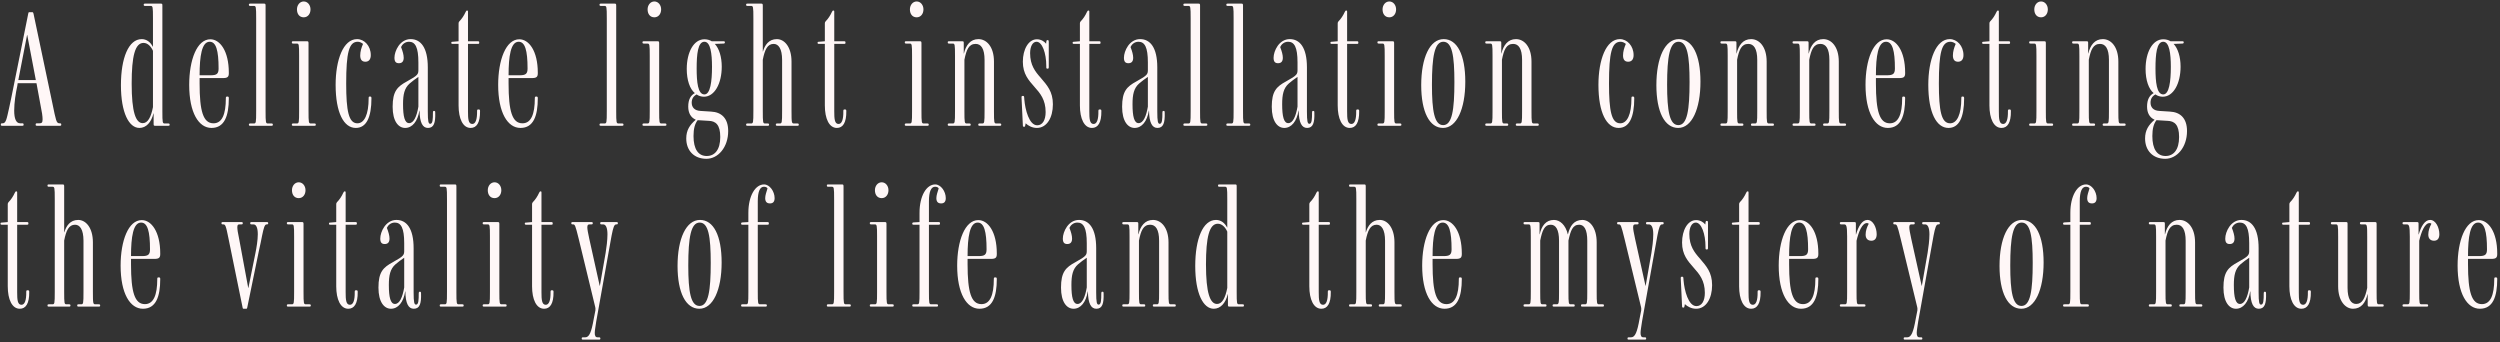 <svg width="636" height="87" viewBox="0 0 636 87" fill="none" xmlns="http://www.w3.org/2000/svg">
<rect x="0" y="0" width="636" height="87" fill="#333333" stroke="none"/>
<path d="M15.204 32H9.45C9.198 32 9.072 31.958 9.072 31.748V31.664C9.072 31.412 9.198 31.37 9.45 31.37H10.038C10.584 31.37 10.836 31.202 10.836 30.362C10.836 29.606 10.668 28.43 10.248 26.414L9.282 21.164H4.494L4.41 21.794C3.99 23.684 3.612 26.12 3.612 28.136C3.612 30.236 4.116 31.37 5.124 31.37H5.628C5.88 31.37 6.006 31.412 6.006 31.664V31.748C6.006 31.958 5.88 32 5.628 32H0.588C0.336 32 0.21 31.958 0.21 31.748V31.664C0.21 31.412 0.336 31.37 0.588 31.37H0.672C1.512 31.37 1.68 30.32 2.31 27.506C2.604 26.162 3.066 24.02 3.444 22.046L7.182 3.482C7.224 3.23 7.266 3.104 7.434 3.104H8.19C8.4 3.104 8.442 3.146 8.526 3.482L13.356 26.414C14.238 30.656 14.322 31.37 15.12 31.37H15.204C15.456 31.37 15.582 31.412 15.582 31.664V31.748C15.582 31.958 15.456 32 15.204 32ZM9.114 20.366L6.93 8.9H6.888L4.662 20.366H9.114ZM42.778 32H39.46C39.082 32 39.082 31.874 39.082 31.454V28.85H39.04C38.494 31.118 37.192 32.546 35.47 32.546C32.824 32.546 30.766 28.724 30.766 21.668C30.766 14.78 32.698 9.95 36.058 9.95C37.276 9.95 38.284 10.706 38.872 11.882H38.914V4.658C38.914 1.634 38.872 1.508 38.284 1.508H36.94C36.688 1.508 36.562 1.466 36.562 1.214V1.172C36.562 0.962 36.688 0.92 36.94 0.92H40.93C41.308 0.92 41.308 1.046 41.308 1.508V28.262C41.308 31.286 41.35 31.412 41.938 31.412H42.778C43.03 31.412 43.156 31.454 43.156 31.706V31.748C43.156 31.958 43.03 32 42.778 32ZM38.914 27.254V12.932C38.452 11.882 37.612 10.916 36.52 10.916C34.336 10.916 33.496 14.318 33.496 21.29C33.496 28.556 34.546 31.328 36.31 31.328C37.612 31.328 38.41 29.816 38.914 27.254ZM58.212 24.986C58.212 29.48 57.12 32.546 53.802 32.546C50.568 32.546 48.132 28.724 48.132 21.584C48.132 15.242 50.106 9.992 53.508 9.992C55.944 9.992 58.212 12.932 58.212 18.476V18.644C58.212 19.568 57.876 19.862 56.7 19.862H50.778V21.248C50.778 28.304 51.702 31.37 54.306 31.37C56.49 31.37 57.456 29.102 57.456 24.986C57.456 24.734 57.498 24.566 57.75 24.566H57.876C58.17 24.566 58.212 24.734 58.212 24.986ZM55.608 17.426C55.608 12.848 54.978 10.622 53.34 10.622C51.324 10.622 50.778 14.276 50.778 19.148H53.592C55.104 19.148 55.608 18.812 55.608 17.426ZM69.032 32H63.698C63.446 32 63.32 31.958 63.32 31.748V31.706C63.32 31.454 63.446 31.412 63.698 31.412H64.538C65.126 31.412 65.168 31.286 65.168 28.22V4.7C65.168 1.634 65.126 1.508 64.538 1.508H63.698C63.446 1.508 63.32 1.466 63.32 1.214V1.172C63.32 0.962 63.446 0.92 63.698 0.92H67.184C67.52 0.92 67.562 1.046 67.562 1.466V28.22C67.562 31.286 67.604 31.412 68.192 31.412H69.032C69.284 31.412 69.41 31.454 69.41 31.706V31.748C69.41 31.958 69.284 32 69.032 32ZM79.958 32H74.624C74.372 32 74.246 31.958 74.246 31.748V31.706C74.246 31.454 74.372 31.412 74.624 31.412H75.464C76.052 31.412 76.094 31.286 76.094 28.22V14.276C76.094 11.21 76.052 11.084 75.464 11.084H74.624C74.372 11.084 74.246 11.042 74.246 10.79V10.748C74.246 10.538 74.372 10.496 74.624 10.496H78.11C78.446 10.496 78.488 10.622 78.488 11.042V28.22C78.488 31.286 78.53 31.412 79.118 31.412H79.958C80.21 31.412 80.336 31.454 80.336 31.706V31.748C80.336 31.958 80.21 32 79.958 32ZM78.992 2.39C78.992 3.566 78.278 4.406 77.27 4.406C76.178 4.406 75.548 3.566 75.548 2.39C75.548 1.298 76.262 0.374 77.27 0.374C78.278 0.374 78.992 1.298 78.992 2.39ZM94.497 24.986C94.497 29.9 93.195 32.546 90.507 32.546C87.483 32.546 85.383 28.724 85.383 21.584C85.383 15.242 87.315 9.95 90.843 9.95C92.691 9.95 94.329 11.672 94.329 14.024C94.329 15.158 93.783 15.704 92.943 15.704C91.977 15.704 91.641 15.032 91.641 14.108C91.641 13.142 91.935 12.134 92.355 11.168C91.977 10.874 91.557 10.622 91.011 10.622C88.785 10.622 88.071 13.352 88.071 21.248C88.071 28.22 88.701 31.37 90.927 31.37C92.691 31.37 93.783 29.144 93.783 24.986C93.783 24.692 93.825 24.566 94.035 24.566H94.203C94.413 24.566 94.497 24.692 94.497 24.986ZM108.833 28.346C108.833 30.992 109.001 31.496 109.463 31.496C110.093 31.496 110.135 30.278 110.135 28.64C110.135 28.43 110.177 28.22 110.345 28.22H110.471C110.723 28.22 110.723 28.43 110.723 28.64C110.807 31.244 110.387 32.546 108.875 32.546C107.531 32.546 106.775 31.244 106.733 28.136H106.691C106.271 30.866 104.885 32.546 103.079 32.546C101.357 32.546 99.888 30.866 99.888 27.17C99.888 23.222 101.063 22.046 103.541 20.702C106.439 19.106 106.439 18.854 106.439 17.636V15.872C106.439 12.008 105.641 10.622 104.045 10.622C103.037 10.622 102.323 11.294 102.029 11.966C102.449 13.058 102.701 13.94 102.701 14.696C102.701 15.578 102.323 16.082 101.483 16.082C100.769 16.082 100.349 15.746 100.349 14.696C100.349 12.974 101.735 9.95 104.465 9.95C107.027 9.95 108.833 12.092 108.833 17.132V28.346ZM106.439 27.128V19.568C105.683 20.072 104.885 20.66 104.213 21.248C102.869 22.424 102.533 24.062 102.533 26.498C102.533 29.648 102.953 31.328 104.087 31.328C105.263 31.328 106.019 29.606 106.439 27.128ZM122.122 28.262C122.164 31.244 121.24 32.546 119.728 32.546C117.754 32.546 116.662 30.194 116.662 26.834V11.168H115.192C114.94 11.168 114.814 11.126 114.814 10.916V10.874C114.814 10.664 114.898 10.622 115.192 10.622L116.662 10.496V5.96C116.662 5.708 116.704 5.624 116.872 5.414C117.502 4.784 118.048 3.944 118.468 3.02C118.594 2.768 118.678 2.684 118.804 2.684H118.846C118.972 2.684 119.056 2.726 119.056 2.978V10.496H121.534C121.786 10.496 121.912 10.538 121.912 10.79V10.916C121.912 11.126 121.786 11.168 121.534 11.168H119.056V28.346C119.056 30.236 119.14 31.538 120.148 31.538C120.946 31.538 121.408 30.488 121.366 28.262C121.366 28.01 121.408 27.842 121.66 27.842H121.786C122.08 27.842 122.122 28.01 122.122 28.262ZM136.815 24.986C136.815 29.48 135.723 32.546 132.405 32.546C129.171 32.546 126.735 28.724 126.735 21.584C126.735 15.242 128.709 9.992 132.111 9.992C134.547 9.992 136.815 12.932 136.815 18.476V18.644C136.815 19.568 136.479 19.862 135.303 19.862H129.381V21.248C129.381 28.304 130.305 31.37 132.909 31.37C135.093 31.37 136.059 29.102 136.059 24.986C136.059 24.734 136.101 24.566 136.353 24.566H136.479C136.773 24.566 136.815 24.734 136.815 24.986ZM134.211 17.426C134.211 12.848 133.581 10.622 131.943 10.622C129.927 10.622 129.381 14.276 129.381 19.148H132.195C133.707 19.148 134.211 18.812 134.211 17.426ZM158.232 32H152.898C152.646 32 152.52 31.958 152.52 31.748V31.706C152.52 31.454 152.646 31.412 152.898 31.412H153.738C154.326 31.412 154.368 31.286 154.368 28.22V4.7C154.368 1.634 154.326 1.508 153.738 1.508H152.898C152.646 1.508 152.52 1.466 152.52 1.214V1.172C152.52 0.962 152.646 0.92 152.898 0.92H156.384C156.72 0.92 156.762 1.046 156.762 1.466V28.22C156.762 31.286 156.804 31.412 157.392 31.412H158.232C158.484 31.412 158.61 31.454 158.61 31.706V31.748C158.61 31.958 158.484 32 158.232 32ZM169.159 32H163.825C163.573 32 163.447 31.958 163.447 31.748V31.706C163.447 31.454 163.573 31.412 163.825 31.412H164.665C165.253 31.412 165.295 31.286 165.295 28.22V14.276C165.295 11.21 165.253 11.084 164.665 11.084H163.825C163.573 11.084 163.447 11.042 163.447 10.79V10.748C163.447 10.538 163.573 10.496 163.825 10.496H167.311C167.647 10.496 167.689 10.622 167.689 11.042V28.22C167.689 31.286 167.731 31.412 168.319 31.412H169.159C169.411 31.412 169.537 31.454 169.537 31.706V31.748C169.537 31.958 169.411 32 169.159 32ZM168.193 2.39C168.193 3.566 167.479 4.406 166.471 4.406C165.379 4.406 164.749 3.566 164.749 2.39C164.749 1.298 165.463 0.374 166.471 0.374C167.479 0.374 168.193 1.298 168.193 2.39ZM185.251 33.344C185.251 37.46 182.689 40.4 179.707 40.4C176.557 40.4 174.583 38.3 174.583 35.234C174.583 33.134 175.465 31.79 176.977 30.488V30.446C175.759 29.9 175.087 28.766 175.087 27.128C175.087 25.28 175.717 24.272 176.767 23.684C175.507 22.676 174.709 20.408 174.709 17.552C174.709 13.226 176.515 9.992 179.203 9.992C179.875 9.992 180.547 10.16 181.051 10.496H184.033C184.285 10.496 184.411 10.538 184.411 10.748V10.79C184.411 11 184.285 11.084 184.033 11.084L181.849 11.168C182.941 12.344 183.613 14.444 183.613 16.964C183.613 21.29 181.765 24.608 179.077 24.608C178.447 24.608 177.691 24.398 177.229 24.02C176.431 24.44 175.969 25.112 175.969 26.12C175.969 27.254 176.641 28.136 178.195 28.22L180.883 28.388C183.571 28.514 185.251 30.11 185.251 33.344ZM183.235 34.856C183.235 31.706 182.059 30.782 180.253 30.74L177.481 30.572C176.767 31.496 176.431 32.756 176.431 34.604C176.431 37.964 177.649 39.686 179.791 39.686C181.849 39.686 183.235 38.09 183.235 34.856ZM181.135 17.006C181.135 13.646 180.757 10.622 179.203 10.622C177.523 10.622 177.229 13.814 177.229 17.426C177.229 20.828 177.523 24.02 179.203 24.02C180.715 24.02 181.135 20.702 181.135 17.006ZM202.832 32H197.75C197.498 32 197.372 31.958 197.372 31.748V31.706C197.372 31.454 197.498 31.412 197.75 31.412H198.338C198.926 31.412 198.968 31.286 198.968 28.22V15.242C198.968 12.386 198.044 11.168 196.826 11.168C195.23 11.168 194.558 12.638 194.054 15.2V28.22C194.054 31.286 194.096 31.412 194.684 31.412H195.272C195.524 31.412 195.65 31.454 195.65 31.706V31.748C195.65 31.958 195.524 32 195.272 32H190.19C189.938 32 189.812 31.958 189.812 31.748V31.706C189.812 31.454 189.938 31.412 190.19 31.412H191.03C191.618 31.412 191.66 31.286 191.66 28.22V4.7C191.66 1.634 191.618 1.508 191.03 1.508H190.19C189.938 1.508 189.812 1.466 189.812 1.214V1.172C189.812 0.962 189.938 0.92 190.19 0.92H193.676C194.012 0.92 194.054 1.046 194.054 1.466V13.1H194.096C194.558 11.504 195.566 9.95 197.624 9.95C199.556 9.95 201.362 11.924 201.362 15.662V28.22C201.362 31.286 201.404 31.412 202.034 31.412H202.832C203.084 31.412 203.21 31.454 203.21 31.706V31.748C203.21 31.958 203.084 32 202.832 32ZM215.301 28.262C215.343 31.244 214.419 32.546 212.907 32.546C210.933 32.546 209.841 30.194 209.841 26.834V11.168H208.371C208.119 11.168 207.993 11.126 207.993 10.916V10.874C207.993 10.664 208.077 10.622 208.371 10.622L209.841 10.496V5.96C209.841 5.708 209.883 5.624 210.051 5.414C210.681 4.784 211.227 3.944 211.647 3.02C211.773 2.768 211.857 2.684 211.983 2.684H212.025C212.151 2.684 212.235 2.726 212.235 2.978V10.496H214.713C214.965 10.496 215.091 10.538 215.091 10.79V10.916C215.091 11.126 214.965 11.168 214.713 11.168H212.235V28.346C212.235 30.236 212.319 31.538 213.327 31.538C214.125 31.538 214.587 30.488 214.545 28.262C214.545 28.01 214.587 27.842 214.839 27.842H214.965C215.259 27.842 215.301 28.01 215.301 28.262ZM235.891 32H230.557C230.305 32 230.179 31.958 230.179 31.748V31.706C230.179 31.454 230.305 31.412 230.557 31.412H231.397C231.985 31.412 232.027 31.286 232.027 28.22V14.276C232.027 11.21 231.985 11.084 231.397 11.084H230.557C230.305 11.084 230.179 11.042 230.179 10.79V10.748C230.179 10.538 230.305 10.496 230.557 10.496H234.043C234.379 10.496 234.421 10.622 234.421 11.042V28.22C234.421 31.286 234.463 31.412 235.051 31.412H235.891C236.143 31.412 236.269 31.454 236.269 31.706V31.748C236.269 31.958 236.143 32 235.891 32ZM234.925 2.39C234.925 3.566 234.211 4.406 233.203 4.406C232.111 4.406 231.481 3.566 231.481 2.39C231.481 1.298 232.195 0.374 233.203 0.374C234.211 0.374 234.925 1.298 234.925 2.39ZM254.336 32H249.254C249.002 32 248.876 31.958 248.876 31.748V31.706C248.876 31.454 249.002 31.412 249.254 31.412H249.842C250.43 31.412 250.472 31.286 250.472 28.22V15.242C250.472 12.386 249.59 11.168 248.204 11.168C246.482 11.168 245.852 12.638 245.348 15.2V28.22C245.348 31.286 245.39 31.412 245.978 31.412H246.566C246.818 31.412 246.944 31.454 246.944 31.706V31.748C246.944 31.958 246.818 32 246.566 32H241.484C241.232 32 241.106 31.958 241.106 31.748V31.706C241.106 31.454 241.232 31.412 241.484 31.412H242.324C242.912 31.412 242.954 31.286 242.954 28.22V14.276C242.954 11.21 242.912 11.084 242.324 11.084H241.484C241.232 11.084 241.106 11.042 241.106 10.79V10.748C241.106 10.538 241.232 10.496 241.484 10.496H244.802C245.18 10.496 245.18 10.622 245.18 11.042V13.604H245.222C245.726 11.504 246.86 9.95 248.918 9.95C250.976 9.95 252.866 11.882 252.866 15.662V28.22C252.866 31.286 252.908 31.412 253.496 31.412H254.336C254.588 31.412 254.714 31.454 254.714 31.706V31.748C254.714 31.958 254.588 32 254.336 32ZM267.856 26.54C267.856 29.942 266.302 32.546 263.782 32.546C262.606 32.546 261.598 32 260.926 31.37L260.842 31.832C260.8 32.126 260.758 32.252 260.548 32.252H260.506C260.254 32.252 260.212 32.126 260.212 31.832L259.876 24.776C259.876 24.524 259.918 24.398 260.17 24.398H260.212C260.506 24.398 260.506 24.482 260.548 24.776L260.59 25.322C260.8 27.884 261.808 31.874 263.866 31.874C265.21 31.874 266.008 30.572 266.008 28.514C266.008 25.364 264.622 23.726 263.152 22.088C261.682 20.408 260.212 18.812 260.212 15.704C260.212 12.554 261.64 9.992 263.782 9.992C264.79 9.992 265.63 10.496 266.134 11.126L266.176 10.622C266.218 10.328 266.26 10.202 266.47 10.202H266.554C266.764 10.202 266.806 10.37 266.806 10.622V17.048C266.806 17.342 266.764 17.468 266.512 17.468H266.428C266.218 17.468 266.176 17.342 266.176 17.048V16.796C266.176 13.478 265.126 10.622 263.698 10.622C262.648 10.622 262.06 11.924 262.06 13.52C262.06 16.586 263.362 18.224 264.748 19.778C266.386 21.71 267.856 23.264 267.856 26.54ZM280.188 28.262C280.23 31.244 279.306 32.546 277.794 32.546C275.82 32.546 274.728 30.194 274.728 26.834V11.168H273.258C273.006 11.168 272.88 11.126 272.88 10.916V10.874C272.88 10.664 272.964 10.622 273.258 10.622L274.728 10.496V5.96C274.728 5.708 274.77 5.624 274.938 5.414C275.568 4.784 276.114 3.944 276.534 3.02C276.66 2.768 276.744 2.684 276.87 2.684H276.912C277.038 2.684 277.122 2.726 277.122 2.978V10.496H279.6C279.852 10.496 279.978 10.538 279.978 10.79V10.916C279.978 11.126 279.852 11.168 279.6 11.168H277.122V28.346C277.122 30.236 277.206 31.538 278.214 31.538C279.012 31.538 279.474 30.488 279.432 28.262C279.432 28.01 279.474 27.842 279.726 27.842H279.852C280.146 27.842 280.188 28.01 280.188 28.262ZM294.413 28.346C294.413 30.992 294.581 31.496 295.043 31.496C295.673 31.496 295.715 30.278 295.715 28.64C295.715 28.43 295.757 28.22 295.925 28.22H296.051C296.303 28.22 296.303 28.43 296.303 28.64C296.387 31.244 295.967 32.546 294.455 32.546C293.111 32.546 292.355 31.244 292.313 28.136H292.271C291.851 30.866 290.465 32.546 288.659 32.546C286.937 32.546 285.467 30.866 285.467 27.17C285.467 23.222 286.643 22.046 289.121 20.702C292.019 19.106 292.019 18.854 292.019 17.636V15.872C292.019 12.008 291.221 10.622 289.625 10.622C288.617 10.622 287.903 11.294 287.609 11.966C288.029 13.058 288.281 13.94 288.281 14.696C288.281 15.578 287.903 16.082 287.063 16.082C286.349 16.082 285.929 15.746 285.929 14.696C285.929 12.974 287.315 9.95 290.045 9.95C292.607 9.95 294.413 12.092 294.413 17.132V28.346ZM292.019 27.128V19.568C291.263 20.072 290.465 20.66 289.793 21.248C288.449 22.424 288.113 24.062 288.113 26.498C288.113 29.648 288.533 31.328 289.667 31.328C290.843 31.328 291.599 29.606 292.019 27.128ZM306.766 32H301.432C301.18 32 301.054 31.958 301.054 31.748V31.706C301.054 31.454 301.18 31.412 301.432 31.412H302.272C302.86 31.412 302.902 31.286 302.902 28.22V4.7C302.902 1.634 302.86 1.508 302.272 1.508H301.432C301.18 1.508 301.054 1.466 301.054 1.214V1.172C301.054 0.962 301.18 0.92 301.432 0.92H304.918C305.254 0.92 305.296 1.046 305.296 1.466V28.22C305.296 31.286 305.338 31.412 305.926 31.412H306.766C307.018 31.412 307.144 31.454 307.144 31.706V31.748C307.144 31.958 307.018 32 306.766 32ZM317.693 32H312.359C312.107 32 311.981 31.958 311.981 31.748V31.706C311.981 31.454 312.107 31.412 312.359 31.412H313.199C313.787 31.412 313.829 31.286 313.829 28.22V4.7C313.829 1.634 313.787 1.508 313.199 1.508H312.359C312.107 1.508 311.981 1.466 311.981 1.214V1.172C311.981 0.962 312.107 0.92 312.359 0.92H315.845C316.181 0.92 316.223 1.046 316.223 1.466V28.22C316.223 31.286 316.265 31.412 316.853 31.412H317.693C317.945 31.412 318.071 31.454 318.071 31.706V31.748C318.071 31.958 317.945 32 317.693 32ZM332.483 28.346C332.483 30.992 332.651 31.496 333.113 31.496C333.743 31.496 333.785 30.278 333.785 28.64C333.785 28.43 333.827 28.22 333.995 28.22H334.121C334.373 28.22 334.373 28.43 334.373 28.64C334.457 31.244 334.037 32.546 332.525 32.546C331.181 32.546 330.425 31.244 330.383 28.136H330.341C329.921 30.866 328.535 32.546 326.729 32.546C325.007 32.546 323.537 30.866 323.537 27.17C323.537 23.222 324.713 22.046 327.191 20.702C330.089 19.106 330.089 18.854 330.089 17.636V15.872C330.089 12.008 329.291 10.622 327.695 10.622C326.687 10.622 325.973 11.294 325.679 11.966C326.099 13.058 326.351 13.94 326.351 14.696C326.351 15.578 325.973 16.082 325.133 16.082C324.419 16.082 323.999 15.746 323.999 14.696C323.999 12.974 325.385 9.95 328.115 9.95C330.677 9.95 332.483 12.092 332.483 17.132V28.346ZM330.089 27.128V19.568C329.333 20.072 328.535 20.66 327.863 21.248C326.519 22.424 326.183 24.062 326.183 26.498C326.183 29.648 326.603 31.328 327.737 31.328C328.913 31.328 329.669 29.606 330.089 27.128ZM345.772 28.262C345.814 31.244 344.89 32.546 343.378 32.546C341.404 32.546 340.312 30.194 340.312 26.834V11.168H338.842C338.59 11.168 338.464 11.126 338.464 10.916V10.874C338.464 10.664 338.548 10.622 338.842 10.622L340.312 10.496V5.96C340.312 5.708 340.354 5.624 340.522 5.414C341.152 4.784 341.698 3.944 342.118 3.02C342.244 2.768 342.328 2.684 342.454 2.684H342.496C342.622 2.684 342.706 2.726 342.706 2.978V10.496H345.184C345.436 10.496 345.562 10.538 345.562 10.79V10.916C345.562 11.126 345.436 11.168 345.184 11.168H342.706V28.346C342.706 30.236 342.79 31.538 343.798 31.538C344.596 31.538 345.058 30.488 345.016 28.262C345.016 28.01 345.058 27.842 345.31 27.842H345.436C345.73 27.842 345.772 28.01 345.772 28.262ZM356.133 32H350.799C350.547 32 350.421 31.958 350.421 31.748V31.706C350.421 31.454 350.547 31.412 350.799 31.412H351.639C352.227 31.412 352.269 31.286 352.269 28.22V14.276C352.269 11.21 352.227 11.084 351.639 11.084H350.799C350.547 11.084 350.421 11.042 350.421 10.79V10.748C350.421 10.538 350.547 10.496 350.799 10.496H354.285C354.621 10.496 354.663 10.622 354.663 11.042V28.22C354.663 31.286 354.705 31.412 355.293 31.412H356.133C356.385 31.412 356.511 31.454 356.511 31.706V31.748C356.511 31.958 356.385 32 356.133 32ZM355.167 2.39C355.167 3.566 354.453 4.406 353.445 4.406C352.353 4.406 351.723 3.566 351.723 2.39C351.723 1.298 352.437 0.374 353.445 0.374C354.453 0.374 355.167 1.298 355.167 2.39ZM372.771 20.786C372.771 27.716 370.587 32.546 367.101 32.546C363.657 32.546 361.557 28.472 361.557 21.668C361.557 14.696 363.741 9.95 367.269 9.95C370.713 9.95 372.771 13.94 372.771 20.786ZM369.999 20.87C369.999 14.15 369.411 10.622 367.185 10.622C364.959 10.622 364.287 14.36 364.287 21.542C364.287 28.262 364.917 31.832 367.143 31.832C369.411 31.832 369.999 27.968 369.999 20.87ZM391.082 32H386C385.748 32 385.622 31.958 385.622 31.748V31.706C385.622 31.454 385.748 31.412 386 31.412H386.588C387.176 31.412 387.218 31.286 387.218 28.22V15.242C387.218 12.386 386.336 11.168 384.95 11.168C383.228 11.168 382.598 12.638 382.094 15.2V28.22C382.094 31.286 382.136 31.412 382.724 31.412H383.312C383.564 31.412 383.69 31.454 383.69 31.706V31.748C383.69 31.958 383.564 32 383.312 32H378.23C377.978 32 377.852 31.958 377.852 31.748V31.706C377.852 31.454 377.978 31.412 378.23 31.412H379.07C379.658 31.412 379.7 31.286 379.7 28.22V14.276C379.7 11.21 379.658 11.084 379.07 11.084H378.23C377.978 11.084 377.852 11.042 377.852 10.79V10.748C377.852 10.538 377.978 10.496 378.23 10.496H381.548C381.926 10.496 381.926 10.622 381.926 11.042V13.604H381.968C382.472 11.504 383.606 9.95 385.664 9.95C387.722 9.95 389.612 11.882 389.612 15.662V28.22C389.612 31.286 389.654 31.412 390.242 31.412H391.082C391.334 31.412 391.46 31.454 391.46 31.706V31.748C391.46 31.958 391.334 32 391.082 32ZM415.756 24.986C415.756 29.9 414.454 32.546 411.766 32.546C408.742 32.546 406.642 28.724 406.642 21.584C406.642 15.242 408.574 9.95 412.102 9.95C413.95 9.95 415.588 11.672 415.588 14.024C415.588 15.158 415.042 15.704 414.202 15.704C413.236 15.704 412.9 15.032 412.9 14.108C412.9 13.142 413.194 12.134 413.614 11.168C413.236 10.874 412.816 10.622 412.27 10.622C410.044 10.622 409.33 13.352 409.33 21.248C409.33 28.22 409.96 31.37 412.186 31.37C413.95 31.37 415.042 29.144 415.042 24.986C415.042 24.692 415.084 24.566 415.294 24.566H415.462C415.672 24.566 415.756 24.692 415.756 24.986ZM432.597 20.786C432.597 27.716 430.413 32.546 426.927 32.546C423.483 32.546 421.383 28.472 421.383 21.668C421.383 14.696 423.567 9.95 427.095 9.95C430.539 9.95 432.597 13.94 432.597 20.786ZM429.825 20.87C429.825 14.15 429.237 10.622 427.011 10.622C424.785 10.622 424.113 14.36 424.113 21.542C424.113 28.262 424.743 31.832 426.969 31.832C429.237 31.832 429.825 27.968 429.825 20.87ZM450.907 32H445.825C445.573 32 445.447 31.958 445.447 31.748V31.706C445.447 31.454 445.573 31.412 445.825 31.412H446.413C447.001 31.412 447.043 31.286 447.043 28.22V15.242C447.043 12.386 446.161 11.168 444.775 11.168C443.053 11.168 442.423 12.638 441.919 15.2V28.22C441.919 31.286 441.961 31.412 442.549 31.412H443.137C443.389 31.412 443.515 31.454 443.515 31.706V31.748C443.515 31.958 443.389 32 443.137 32H438.055C437.803 32 437.677 31.958 437.677 31.748V31.706C437.677 31.454 437.803 31.412 438.055 31.412H438.895C439.483 31.412 439.525 31.286 439.525 28.22V14.276C439.525 11.21 439.483 11.084 438.895 11.084H438.055C437.803 11.084 437.677 11.042 437.677 10.79V10.748C437.677 10.538 437.803 10.496 438.055 10.496H441.373C441.751 10.496 441.751 10.622 441.751 11.042V13.604H441.793C442.297 11.504 443.431 9.95 445.489 9.95C447.547 9.95 449.437 11.882 449.437 15.662V28.22C449.437 31.286 449.479 31.412 450.067 31.412H450.907C451.159 31.412 451.285 31.454 451.285 31.706V31.748C451.285 31.958 451.159 32 450.907 32ZM469.258 32H464.176C463.924 32 463.798 31.958 463.798 31.748V31.706C463.798 31.454 463.924 31.412 464.176 31.412H464.764C465.352 31.412 465.394 31.286 465.394 28.22V15.242C465.394 12.386 464.512 11.168 463.126 11.168C461.404 11.168 460.774 12.638 460.27 15.2V28.22C460.27 31.286 460.312 31.412 460.9 31.412H461.488C461.74 31.412 461.866 31.454 461.866 31.706V31.748C461.866 31.958 461.74 32 461.488 32H456.406C456.154 32 456.028 31.958 456.028 31.748V31.706C456.028 31.454 456.154 31.412 456.406 31.412H457.246C457.834 31.412 457.876 31.286 457.876 28.22V14.276C457.876 11.21 457.834 11.084 457.246 11.084H456.406C456.154 11.084 456.028 11.042 456.028 10.79V10.748C456.028 10.538 456.154 10.496 456.406 10.496H459.724C460.102 10.496 460.102 10.622 460.102 11.042V13.604H460.144C460.648 11.504 461.782 9.95 463.84 9.95C465.898 9.95 467.788 11.882 467.788 15.662V28.22C467.788 31.286 467.83 31.412 468.418 31.412H469.258C469.51 31.412 469.636 31.454 469.636 31.706V31.748C469.636 31.958 469.51 32 469.258 32ZM484.668 24.986C484.668 29.48 483.576 32.546 480.258 32.546C477.024 32.546 474.588 28.724 474.588 21.584C474.588 15.242 476.562 9.992 479.964 9.992C482.4 9.992 484.668 12.932 484.668 18.476V18.644C484.668 19.568 484.332 19.862 483.156 19.862H477.234V21.248C477.234 28.304 478.158 31.37 480.762 31.37C482.946 31.37 483.912 29.102 483.912 24.986C483.912 24.734 483.954 24.566 484.206 24.566H484.332C484.626 24.566 484.668 24.734 484.668 24.986ZM482.064 17.426C482.064 12.848 481.434 10.622 479.796 10.622C477.78 10.622 477.234 14.276 477.234 19.148H480.048C481.56 19.148 482.064 18.812 482.064 17.426ZM499.674 24.986C499.674 29.9 498.372 32.546 495.684 32.546C492.66 32.546 490.56 28.724 490.56 21.584C490.56 15.242 492.492 9.95 496.02 9.95C497.868 9.95 499.506 11.672 499.506 14.024C499.506 15.158 498.96 15.704 498.12 15.704C497.154 15.704 496.818 15.032 496.818 14.108C496.818 13.142 497.112 12.134 497.532 11.168C497.154 10.874 496.734 10.622 496.188 10.622C493.962 10.622 493.248 13.352 493.248 21.248C493.248 28.22 493.878 31.37 496.104 31.37C497.868 31.37 498.96 29.144 498.96 24.986C498.96 24.692 499.002 24.566 499.212 24.566H499.38C499.59 24.566 499.674 24.692 499.674 24.986ZM511.573 28.262C511.615 31.244 510.691 32.546 509.179 32.546C507.205 32.546 506.113 30.194 506.113 26.834V11.168H504.643C504.391 11.168 504.265 11.126 504.265 10.916V10.874C504.265 10.664 504.349 10.622 504.643 10.622L506.113 10.496V5.96C506.113 5.708 506.155 5.624 506.323 5.414C506.953 4.784 507.499 3.944 507.919 3.02C508.045 2.768 508.129 2.684 508.255 2.684H508.297C508.423 2.684 508.507 2.726 508.507 2.978V10.496H510.985C511.237 10.496 511.363 10.538 511.363 10.79V10.916C511.363 11.126 511.237 11.168 510.985 11.168H508.507V28.346C508.507 30.236 508.591 31.538 509.599 31.538C510.397 31.538 510.859 30.488 510.817 28.262C510.817 28.01 510.859 27.842 511.111 27.842H511.237C511.531 27.842 511.573 28.01 511.573 28.262ZM521.934 32H516.6C516.348 32 516.222 31.958 516.222 31.748V31.706C516.222 31.454 516.348 31.412 516.6 31.412H517.44C518.028 31.412 518.07 31.286 518.07 28.22V14.276C518.07 11.21 518.028 11.084 517.44 11.084H516.6C516.348 11.084 516.222 11.042 516.222 10.79V10.748C516.222 10.538 516.348 10.496 516.6 10.496H520.086C520.422 10.496 520.464 10.622 520.464 11.042V28.22C520.464 31.286 520.506 31.412 521.094 31.412H521.934C522.186 31.412 522.312 31.454 522.312 31.706V31.748C522.312 31.958 522.186 32 521.934 32ZM520.968 2.39C520.968 3.566 520.254 4.406 519.246 4.406C518.154 4.406 517.524 3.566 517.524 2.39C517.524 1.298 518.238 0.374 519.246 0.374C520.254 0.374 520.968 1.298 520.968 2.39ZM540.379 32H535.297C535.045 32 534.919 31.958 534.919 31.748V31.706C534.919 31.454 535.045 31.412 535.297 31.412H535.885C536.473 31.412 536.515 31.286 536.515 28.22V15.242C536.515 12.386 535.633 11.168 534.247 11.168C532.525 11.168 531.895 12.638 531.391 15.2V28.22C531.391 31.286 531.433 31.412 532.021 31.412H532.609C532.861 31.412 532.987 31.454 532.987 31.706V31.748C532.987 31.958 532.861 32 532.609 32H527.527C527.275 32 527.149 31.958 527.149 31.748V31.706C527.149 31.454 527.275 31.412 527.527 31.412H528.367C528.955 31.412 528.997 31.286 528.997 28.22V14.276C528.997 11.21 528.955 11.084 528.367 11.084H527.527C527.275 11.084 527.149 11.042 527.149 10.79V10.748C527.149 10.538 527.275 10.496 527.527 10.496H530.845C531.223 10.496 531.223 10.622 531.223 11.042V13.604H531.265C531.769 11.504 532.903 9.95 534.961 9.95C537.019 9.95 538.909 11.882 538.909 15.662V28.22C538.909 31.286 538.951 31.412 539.539 31.412H540.379C540.631 31.412 540.757 31.454 540.757 31.706V31.748C540.757 31.958 540.631 32 540.379 32ZM556.377 33.344C556.377 37.46 553.815 40.4 550.833 40.4C547.683 40.4 545.709 38.3 545.709 35.234C545.709 33.134 546.591 31.79 548.103 30.488V30.446C546.885 29.9 546.213 28.766 546.213 27.128C546.213 25.28 546.843 24.272 547.893 23.684C546.633 22.676 545.835 20.408 545.835 17.552C545.835 13.226 547.641 9.992 550.329 9.992C551.001 9.992 551.673 10.16 552.177 10.496H555.159C555.411 10.496 555.537 10.538 555.537 10.748V10.79C555.537 11 555.411 11.084 555.159 11.084L552.975 11.168C554.067 12.344 554.739 14.444 554.739 16.964C554.739 21.29 552.891 24.608 550.203 24.608C549.573 24.608 548.817 24.398 548.355 24.02C547.557 24.44 547.095 25.112 547.095 26.12C547.095 27.254 547.767 28.136 549.321 28.22L552.009 28.388C554.697 28.514 556.377 30.11 556.377 33.344ZM554.361 34.856C554.361 31.706 553.185 30.782 551.379 30.74L548.607 30.572C547.893 31.496 547.557 32.756 547.557 34.604C547.557 37.964 548.775 39.686 550.917 39.686C552.975 39.686 554.361 38.09 554.361 34.856ZM552.261 17.006C552.261 13.646 551.883 10.622 550.329 10.622C548.649 10.622 548.355 13.814 548.355 17.426C548.355 20.828 548.649 24.02 550.329 24.02C551.841 24.02 552.261 20.702 552.261 17.006ZM7.434 74.262C7.476 77.244 6.552 78.546 5.04 78.546C3.066 78.546 1.974 76.194 1.974 72.834V57.168H0.504C0.252 57.168 0.126 57.126 0.126 56.916V56.874C0.126 56.664 0.21 56.622 0.504 56.622L1.974 56.496V51.96C1.974 51.708 2.016 51.624 2.184 51.414C2.814 50.784 3.36 49.944 3.78 49.02C3.906 48.768 3.99 48.684 4.116 48.684H4.158C4.284 48.684 4.368 48.726 4.368 48.978V56.496H6.846C7.098 56.496 7.224 56.538 7.224 56.79V56.916C7.224 57.126 7.098 57.168 6.846 57.168H4.368V74.346C4.368 76.236 4.452 77.538 5.46 77.538C6.258 77.538 6.72 76.488 6.678 74.262C6.678 74.01 6.72 73.842 6.972 73.842H7.098C7.392 73.842 7.434 74.01 7.434 74.262ZM25.103 78H20.021C19.769 78 19.643 77.958 19.643 77.748V77.706C19.643 77.454 19.769 77.412 20.021 77.412H20.609C21.197 77.412 21.239 77.286 21.239 74.22V61.242C21.239 58.386 20.315 57.168 19.097 57.168C17.501 57.168 16.829 58.638 16.325 61.2V74.22C16.325 77.286 16.367 77.412 16.955 77.412H17.543C17.795 77.412 17.921 77.454 17.921 77.706V77.748C17.921 77.958 17.795 78 17.543 78H12.461C12.209 78 12.083 77.958 12.083 77.748V77.706C12.083 77.454 12.209 77.412 12.461 77.412H13.301C13.889 77.412 13.931 77.286 13.931 74.22V50.7C13.931 47.634 13.889 47.508 13.301 47.508H12.461C12.209 47.508 12.083 47.466 12.083 47.214V47.172C12.083 46.962 12.209 46.92 12.461 46.92H15.947C16.283 46.92 16.325 47.046 16.325 47.466V59.1H16.367C16.829 57.504 17.837 55.95 19.895 55.95C21.827 55.95 23.633 57.924 23.633 61.662V74.22C23.633 77.286 23.675 77.412 24.305 77.412H25.103C25.355 77.412 25.481 77.454 25.481 77.706V77.748C25.481 77.958 25.355 78 25.103 78ZM40.764 70.986C40.764 75.48 39.672 78.546 36.354 78.546C33.12 78.546 30.684 74.724 30.684 67.584C30.684 61.242 32.658 55.992 36.06 55.992C38.496 55.992 40.764 58.932 40.764 64.476V64.644C40.764 65.568 40.428 65.862 39.252 65.862H33.33V67.248C33.33 74.304 34.254 77.37 36.858 77.37C39.042 77.37 40.008 75.102 40.008 70.986C40.008 70.734 40.05 70.566 40.302 70.566H40.428C40.722 70.566 40.764 70.734 40.764 70.986ZM38.16 63.426C38.16 58.848 37.53 56.622 35.892 56.622C33.876 56.622 33.33 60.276 33.33 65.148H36.144C37.656 65.148 38.16 64.812 38.16 63.426ZM67.852 57.084H67.81C67.348 57.084 67.096 57.924 66.676 59.94C66.508 60.864 66.172 62.46 65.794 64.14L62.896 78.252C62.854 78.462 62.812 78.546 62.644 78.546H61.972C61.846 78.546 61.762 78.504 61.72 78.252L58.15 60.78C57.436 57.168 57.31 57.084 56.764 57.084H56.722C56.47 57.084 56.344 57.042 56.344 56.79V56.748C56.344 56.538 56.47 56.496 56.722 56.496H61.384C61.636 56.496 61.762 56.538 61.762 56.748V56.79C61.762 57.042 61.636 57.084 61.384 57.084H60.922C60.586 57.084 60.376 57.168 60.376 57.798C60.376 58.344 60.502 59.226 60.838 60.78L63.148 73.254H63.19L64.996 64.308C65.248 63.09 65.584 61.074 65.584 59.604C65.584 57.924 65.164 57.084 64.492 57.084H64.03C63.778 57.084 63.652 57.042 63.652 56.79V56.748C63.652 56.538 63.778 56.496 64.03 56.496H67.852C68.104 56.496 68.23 56.538 68.23 56.748V56.79C68.23 57.042 68.104 57.084 67.852 57.084ZM78.687 78H73.353C73.101 78 72.975 77.958 72.975 77.748V77.706C72.975 77.454 73.101 77.412 73.353 77.412H74.193C74.781 77.412 74.823 77.286 74.823 74.22V60.276C74.823 57.21 74.781 57.084 74.193 57.084H73.353C73.101 57.084 72.975 57.042 72.975 56.79V56.748C72.975 56.538 73.101 56.496 73.353 56.496H76.839C77.175 56.496 77.217 56.622 77.217 57.042V74.22C77.217 77.286 77.259 77.412 77.847 77.412H78.687C78.939 77.412 79.065 77.454 79.065 77.706V77.748C79.065 77.958 78.939 78 78.687 78ZM77.721 48.39C77.721 49.566 77.007 50.406 75.999 50.406C74.907 50.406 74.277 49.566 74.277 48.39C74.277 47.298 74.991 46.374 75.999 46.374C77.007 46.374 77.721 47.298 77.721 48.39ZM90.999 74.262C91.041 77.244 90.117 78.546 88.605 78.546C86.631 78.546 85.539 76.194 85.539 72.834V57.168H84.069C83.817 57.168 83.691 57.126 83.691 56.916V56.874C83.691 56.664 83.775 56.622 84.069 56.622L85.539 56.496V51.96C85.539 51.708 85.581 51.624 85.749 51.414C86.379 50.784 86.925 49.944 87.345 49.02C87.471 48.768 87.555 48.684 87.681 48.684H87.723C87.849 48.684 87.933 48.726 87.933 48.978V56.496H90.411C90.663 56.496 90.789 56.538 90.789 56.79V56.916C90.789 57.126 90.663 57.168 90.411 57.168H87.933V74.346C87.933 76.236 88.017 77.538 89.025 77.538C89.823 77.538 90.285 76.488 90.243 74.262C90.243 74.01 90.285 73.842 90.537 73.842H90.663C90.957 73.842 90.999 74.01 90.999 74.262ZM105.224 74.346C105.224 76.992 105.392 77.496 105.854 77.496C106.484 77.496 106.526 76.278 106.526 74.64C106.526 74.43 106.568 74.22 106.736 74.22H106.862C107.114 74.22 107.114 74.43 107.114 74.64C107.198 77.244 106.778 78.546 105.266 78.546C103.922 78.546 103.166 77.244 103.124 74.136H103.082C102.662 76.866 101.276 78.546 99.47 78.546C97.748 78.546 96.278 76.866 96.278 73.17C96.278 69.222 97.454 68.046 99.932 66.702C102.83 65.106 102.83 64.854 102.83 63.636V61.872C102.83 58.008 102.032 56.622 100.436 56.622C99.428 56.622 98.714 57.294 98.42 57.966C98.84 59.058 99.092 59.94 99.092 60.696C99.092 61.578 98.714 62.082 97.874 62.082C97.16 62.082 96.74 61.746 96.74 60.696C96.74 58.974 98.126 55.95 100.856 55.95C103.418 55.95 105.224 58.092 105.224 63.132V74.346ZM102.83 73.128V65.568C102.074 66.072 101.276 66.66 100.604 67.248C99.26 68.424 98.924 70.062 98.924 72.498C98.924 75.648 99.344 77.328 100.478 77.328C101.654 77.328 102.41 75.606 102.83 73.128ZM117.578 78H112.244C111.992 78 111.866 77.958 111.866 77.748V77.706C111.866 77.454 111.992 77.412 112.244 77.412H113.084C113.672 77.412 113.714 77.286 113.714 74.22V50.7C113.714 47.634 113.672 47.508 113.084 47.508H112.244C111.992 47.508 111.866 47.466 111.866 47.214V47.172C111.866 46.962 111.992 46.92 112.244 46.92H115.73C116.066 46.92 116.108 47.046 116.108 47.466V74.22C116.108 77.286 116.15 77.412 116.738 77.412H117.578C117.83 77.412 117.956 77.454 117.956 77.706V77.748C117.956 77.958 117.83 78 117.578 78ZM128.504 78H123.17C122.918 78 122.792 77.958 122.792 77.748V77.706C122.792 77.454 122.918 77.412 123.17 77.412H124.01C124.598 77.412 124.64 77.286 124.64 74.22V60.276C124.64 57.21 124.598 57.084 124.01 57.084H123.17C122.918 57.084 122.792 57.042 122.792 56.79V56.748C122.792 56.538 122.918 56.496 123.17 56.496H126.656C126.992 56.496 127.034 56.622 127.034 57.042V74.22C127.034 77.286 127.076 77.412 127.664 77.412H128.504C128.756 77.412 128.882 77.454 128.882 77.706V77.748C128.882 77.958 128.756 78 128.504 78ZM127.538 48.39C127.538 49.566 126.824 50.406 125.816 50.406C124.724 50.406 124.094 49.566 124.094 48.39C124.094 47.298 124.808 46.374 125.816 46.374C126.824 46.374 127.538 47.298 127.538 48.39ZM140.817 74.262C140.859 77.244 139.935 78.546 138.423 78.546C136.449 78.546 135.357 76.194 135.357 72.834V57.168H133.887C133.635 57.168 133.509 57.126 133.509 56.916V56.874C133.509 56.664 133.593 56.622 133.887 56.622L135.357 56.496V51.96C135.357 51.708 135.399 51.624 135.567 51.414C136.197 50.784 136.743 49.944 137.163 49.02C137.289 48.768 137.373 48.684 137.499 48.684H137.541C137.667 48.684 137.751 48.726 137.751 48.978V56.496H140.229C140.481 56.496 140.607 56.538 140.607 56.79V56.916C140.607 57.126 140.481 57.168 140.229 57.168H137.751V74.346C137.751 76.236 137.835 77.538 138.843 77.538C139.641 77.538 140.103 76.488 140.061 74.262C140.061 74.01 140.103 73.842 140.355 73.842H140.481C140.775 73.842 140.817 74.01 140.817 74.262ZM156.806 57.084H156.764C156.26 57.084 156.008 57.798 155.588 59.94L154.832 64.14L151.682 81.78C151.514 83.04 151.304 84.048 151.304 84.678C151.304 85.392 151.472 85.812 152.018 85.812H152.354C152.606 85.812 152.732 85.854 152.732 86.106V86.148C152.732 86.358 152.606 86.4 152.354 86.4H148.364C148.112 86.4 147.986 86.358 147.986 86.148V86.106C147.986 85.854 148.112 85.812 148.364 85.812H148.91C149.918 85.812 150.464 84.468 151.052 81.108L151.472 78.966C151.514 78.546 151.472 78.294 151.43 78.126L147.23 60.78C146.348 57.21 146.264 57.084 145.76 57.084H145.718C145.466 57.084 145.34 57.042 145.34 56.79V56.748C145.34 56.538 145.466 56.496 145.718 56.496H150.422C150.674 56.496 150.8 56.538 150.8 56.748V56.79C150.8 57.042 150.674 57.084 150.422 57.084H150.002C149.666 57.084 149.414 57.168 149.414 57.798C149.414 58.344 149.582 59.226 149.918 60.78L152.564 72.708H152.606L154.076 64.308C154.286 63.048 154.538 61.074 154.538 59.604C154.538 57.924 154.118 57.084 153.446 57.084H153.068C152.816 57.084 152.69 57.042 152.69 56.79V56.748C152.69 56.538 152.816 56.496 153.068 56.496H156.806C157.058 56.496 157.184 56.538 157.184 56.748V56.79C157.184 57.042 157.058 57.084 156.806 57.084ZM183.583 66.786C183.583 73.716 181.399 78.546 177.913 78.546C174.469 78.546 172.369 74.472 172.369 67.668C172.369 60.696 174.553 55.95 178.081 55.95C181.525 55.95 183.583 59.94 183.583 66.786ZM180.811 66.87C180.811 60.15 180.223 56.622 177.997 56.622C175.771 56.622 175.099 60.36 175.099 67.542C175.099 74.262 175.729 77.832 177.955 77.832C180.223 77.832 180.811 73.968 180.811 66.87ZM194.711 78H188.915C188.663 78 188.537 77.958 188.537 77.748V77.706C188.537 77.454 188.663 77.412 188.915 77.412H189.755C190.343 77.412 190.385 77.286 190.385 74.22V57.168H188.915C188.663 57.168 188.537 57.126 188.537 56.916V56.874C188.537 56.664 188.663 56.58 188.915 56.58L190.385 56.496V54.144C190.385 49.818 192.149 46.92 194.375 46.92C195.803 46.92 197.063 48.684 197.063 50.406C197.063 51.414 196.559 51.75 195.887 51.75C195.047 51.75 194.669 51.288 194.669 50.406C194.669 49.692 194.963 48.852 195.257 47.928C195.089 47.634 194.753 47.508 194.333 47.508C193.325 47.508 192.779 48.768 192.779 51.162V56.496H195.215C195.467 56.496 195.593 56.538 195.593 56.79V56.916C195.593 57.126 195.467 57.168 195.215 57.168H192.779V74.22C192.779 77.286 192.821 77.412 193.409 77.412H194.711C194.963 77.412 195.089 77.454 195.089 77.706V77.748C195.089 77.958 194.963 78 194.711 78ZM216.064 78H210.73C210.478 78 210.352 77.958 210.352 77.748V77.706C210.352 77.454 210.478 77.412 210.73 77.412H211.57C212.158 77.412 212.2 77.286 212.2 74.22V50.7C212.2 47.634 212.158 47.508 211.57 47.508H210.73C210.478 47.508 210.352 47.466 210.352 47.214V47.172C210.352 46.962 210.478 46.92 210.73 46.92H214.216C214.552 46.92 214.594 47.046 214.594 47.466V74.22C214.594 77.286 214.636 77.412 215.224 77.412H216.064C216.316 77.412 216.442 77.454 216.442 77.706V77.748C216.442 77.958 216.316 78 216.064 78ZM226.991 78H221.657C221.405 78 221.279 77.958 221.279 77.748V77.706C221.279 77.454 221.405 77.412 221.657 77.412H222.497C223.085 77.412 223.127 77.286 223.127 74.22V60.276C223.127 57.21 223.085 57.084 222.497 57.084H221.657C221.405 57.084 221.279 57.042 221.279 56.79V56.748C221.279 56.538 221.405 56.496 221.657 56.496H225.143C225.479 56.496 225.521 56.622 225.521 57.042V74.22C225.521 77.286 225.563 77.412 226.151 77.412H226.991C227.243 77.412 227.369 77.454 227.369 77.706V77.748C227.369 77.958 227.243 78 226.991 78ZM226.025 48.39C226.025 49.566 225.311 50.406 224.303 50.406C223.211 50.406 222.581 49.566 222.581 48.39C222.581 47.298 223.295 46.374 224.303 46.374C225.311 46.374 226.025 47.298 226.025 48.39ZM238.254 78H232.458C232.206 78 232.08 77.958 232.08 77.748V77.706C232.08 77.454 232.206 77.412 232.458 77.412H233.298C233.886 77.412 233.928 77.286 233.928 74.22V57.168H232.458C232.206 57.168 232.08 57.126 232.08 56.916V56.874C232.08 56.664 232.206 56.58 232.458 56.58L233.928 56.496V54.144C233.928 49.818 235.692 46.92 237.918 46.92C239.346 46.92 240.606 48.684 240.606 50.406C240.606 51.414 240.102 51.75 239.43 51.75C238.59 51.75 238.212 51.288 238.212 50.406C238.212 49.692 238.506 48.852 238.8 47.928C238.632 47.634 238.296 47.508 237.876 47.508C236.868 47.508 236.322 48.768 236.322 51.162V56.496H238.758C239.01 56.496 239.136 56.538 239.136 56.79V56.916C239.136 57.126 239.01 57.168 238.758 57.168H236.322V74.22C236.322 77.286 236.364 77.412 236.952 77.412H238.254C238.506 77.412 238.632 77.454 238.632 77.706V77.748C238.632 77.958 238.506 78 238.254 78ZM253.586 70.986C253.586 75.48 252.494 78.546 249.176 78.546C245.942 78.546 243.506 74.724 243.506 67.584C243.506 61.242 245.48 55.992 248.882 55.992C251.318 55.992 253.586 58.932 253.586 64.476V64.644C253.586 65.568 253.25 65.862 252.074 65.862H246.152V67.248C246.152 74.304 247.076 77.37 249.68 77.37C251.864 77.37 252.83 75.102 252.83 70.986C252.83 70.734 252.872 70.566 253.124 70.566H253.25C253.544 70.566 253.586 70.734 253.586 70.986ZM250.982 63.426C250.982 58.848 250.352 56.622 248.714 56.622C246.698 56.622 246.152 60.276 246.152 65.148H248.966C250.478 65.148 250.982 64.812 250.982 63.426ZM278.868 74.346C278.868 76.992 279.036 77.496 279.498 77.496C280.128 77.496 280.17 76.278 280.17 74.64C280.17 74.43 280.212 74.22 280.38 74.22H280.506C280.758 74.22 280.758 74.43 280.758 74.64C280.842 77.244 280.422 78.546 278.91 78.546C277.566 78.546 276.81 77.244 276.768 74.136H276.726C276.306 76.866 274.92 78.546 273.114 78.546C271.392 78.546 269.922 76.866 269.922 73.17C269.922 69.222 271.098 68.046 273.576 66.702C276.474 65.106 276.474 64.854 276.474 63.636V61.872C276.474 58.008 275.676 56.622 274.08 56.622C273.072 56.622 272.358 57.294 272.064 57.966C272.484 59.058 272.736 59.94 272.736 60.696C272.736 61.578 272.358 62.082 271.518 62.082C270.804 62.082 270.384 61.746 270.384 60.696C270.384 58.974 271.77 55.95 274.5 55.95C277.062 55.95 278.868 58.092 278.868 63.132V74.346ZM276.474 73.128V65.568C275.718 66.072 274.92 66.66 274.248 67.248C272.904 68.424 272.568 70.062 272.568 72.498C272.568 75.648 272.988 77.328 274.122 77.328C275.298 77.328 276.054 75.606 276.474 73.128ZM298.739 78H293.657C293.405 78 293.279 77.958 293.279 77.748V77.706C293.279 77.454 293.405 77.412 293.657 77.412H294.245C294.833 77.412 294.875 77.286 294.875 74.22V61.242C294.875 58.386 293.993 57.168 292.607 57.168C290.885 57.168 290.255 58.638 289.751 61.2V74.22C289.751 77.286 289.793 77.412 290.381 77.412H290.969C291.221 77.412 291.347 77.454 291.347 77.706V77.748C291.347 77.958 291.221 78 290.969 78H285.887C285.635 78 285.509 77.958 285.509 77.748V77.706C285.509 77.454 285.635 77.412 285.887 77.412H286.727C287.315 77.412 287.357 77.286 287.357 74.22V60.276C287.357 57.21 287.315 57.084 286.727 57.084H285.887C285.635 57.084 285.509 57.042 285.509 56.79V56.748C285.509 56.538 285.635 56.496 285.887 56.496H289.205C289.583 56.496 289.583 56.622 289.583 57.042V59.604H289.625C290.129 57.504 291.263 55.95 293.321 55.95C295.379 55.95 297.269 57.882 297.269 61.662V74.22C297.269 77.286 297.311 77.412 297.899 77.412H298.739C298.991 77.412 299.117 77.454 299.117 77.706V77.748C299.117 77.958 298.991 78 298.739 78ZM316.082 78H312.764C312.386 78 312.386 77.874 312.386 77.454V74.85H312.344C311.798 77.118 310.496 78.546 308.774 78.546C306.128 78.546 304.07 74.724 304.07 67.668C304.07 60.78 306.002 55.95 309.362 55.95C310.58 55.95 311.588 56.706 312.176 57.882H312.218V50.658C312.218 47.634 312.176 47.508 311.588 47.508H310.244C309.992 47.508 309.866 47.466 309.866 47.214V47.172C309.866 46.962 309.992 46.92 310.244 46.92H314.234C314.612 46.92 314.612 47.046 314.612 47.508V74.262C314.612 77.286 314.654 77.412 315.242 77.412H316.082C316.334 77.412 316.46 77.454 316.46 77.706V77.748C316.46 77.958 316.334 78 316.082 78ZM312.218 73.254V58.932C311.756 57.882 310.916 56.916 309.824 56.916C307.64 56.916 306.8 60.318 306.8 67.29C306.8 74.556 307.85 77.328 309.614 77.328C310.916 77.328 311.714 75.816 312.218 73.254ZM338.553 74.262C338.595 77.244 337.671 78.546 336.159 78.546C334.185 78.546 333.093 76.194 333.093 72.834V57.168H331.623C331.371 57.168 331.245 57.126 331.245 56.916V56.874C331.245 56.664 331.329 56.622 331.623 56.622L333.093 56.496V51.96C333.093 51.708 333.135 51.624 333.303 51.414C333.933 50.784 334.479 49.944 334.899 49.02C335.025 48.768 335.109 48.684 335.235 48.684H335.277C335.403 48.684 335.487 48.726 335.487 48.978V56.496H337.965C338.217 56.496 338.343 56.538 338.343 56.79V56.916C338.343 57.126 338.217 57.168 337.965 57.168H335.487V74.346C335.487 76.236 335.571 77.538 336.579 77.538C337.377 77.538 337.839 76.488 337.797 74.262C337.797 74.01 337.839 73.842 338.091 73.842H338.217C338.511 73.842 338.553 74.01 338.553 74.262ZM356.222 78H351.14C350.888 78 350.762 77.958 350.762 77.748V77.706C350.762 77.454 350.888 77.412 351.14 77.412H351.728C352.316 77.412 352.358 77.286 352.358 74.22V61.242C352.358 58.386 351.434 57.168 350.216 57.168C348.62 57.168 347.948 58.638 347.444 61.2V74.22C347.444 77.286 347.486 77.412 348.074 77.412H348.662C348.914 77.412 349.04 77.454 349.04 77.706V77.748C349.04 77.958 348.914 78 348.662 78H343.58C343.328 78 343.202 77.958 343.202 77.748V77.706C343.202 77.454 343.328 77.412 343.58 77.412H344.42C345.008 77.412 345.05 77.286 345.05 74.22V50.7C345.05 47.634 345.008 47.508 344.42 47.508H343.58C343.328 47.508 343.202 47.466 343.202 47.214V47.172C343.202 46.962 343.328 46.92 343.58 46.92H347.066C347.402 46.92 347.444 47.046 347.444 47.466V59.1H347.486C347.948 57.504 348.956 55.95 351.014 55.95C352.946 55.95 354.752 57.924 354.752 61.662V74.22C354.752 77.286 354.794 77.412 355.424 77.412H356.222C356.474 77.412 356.6 77.454 356.6 77.706V77.748C356.6 77.958 356.474 78 356.222 78ZM371.883 70.986C371.883 75.48 370.791 78.546 367.473 78.546C364.239 78.546 361.803 74.724 361.803 67.584C361.803 61.242 363.777 55.992 367.179 55.992C369.615 55.992 371.883 58.932 371.883 64.476V64.644C371.883 65.568 371.547 65.862 370.371 65.862H364.449V67.248C364.449 74.304 365.373 77.37 367.977 77.37C370.161 77.37 371.127 75.102 371.127 70.986C371.127 70.734 371.169 70.566 371.421 70.566H371.547C371.841 70.566 371.883 70.734 371.883 70.986ZM369.279 63.426C369.279 58.848 368.649 56.622 367.011 56.622C364.995 56.622 364.449 60.276 364.449 65.148H367.263C368.775 65.148 369.279 64.812 369.279 63.426ZM407.665 78H402.583C402.331 78 402.205 77.958 402.205 77.748V77.706C402.205 77.454 402.331 77.412 402.583 77.412H403.171C403.759 77.412 403.801 77.286 403.801 74.22V61.242C403.801 58.386 403.003 57.168 401.743 57.168C400.105 57.168 399.559 58.638 399.013 61.2V74.22C399.013 77.286 399.055 77.412 399.643 77.412H400.231C400.483 77.412 400.609 77.454 400.609 77.706V77.748C400.609 77.958 400.483 78 400.231 78H395.359C395.107 78 394.981 77.958 394.981 77.748V77.706C394.981 77.454 395.107 77.412 395.359 77.412H395.947C396.577 77.412 396.619 77.286 396.619 74.22V61.242C396.619 58.386 395.779 57.168 394.519 57.168C392.923 57.168 392.335 58.638 391.831 61.2V74.22C391.831 77.286 391.873 77.412 392.461 77.412H393.049C393.301 77.412 393.427 77.454 393.427 77.706V77.748C393.427 77.958 393.301 78 393.049 78H387.967C387.715 78 387.589 77.958 387.589 77.748V77.706C387.589 77.454 387.715 77.412 387.967 77.412H388.807C389.395 77.412 389.437 77.286 389.437 74.22V60.276C389.437 57.21 389.395 57.084 388.807 57.084H387.967C387.715 57.084 387.589 57.042 387.589 56.79V56.748C387.589 56.538 387.715 56.496 387.967 56.496H391.285C391.663 56.496 391.663 56.622 391.663 57.042V59.604H391.705C392.167 57.504 393.259 55.95 395.317 55.95C396.829 55.95 398.299 57.21 398.845 59.604H398.887C399.391 57.462 400.441 55.95 402.541 55.95C404.431 55.95 406.195 57.924 406.195 61.662V74.22C406.195 77.286 406.237 77.412 406.825 77.412H407.665C407.917 77.412 408.043 77.454 408.043 77.706V77.748C408.043 77.958 407.917 78 407.665 78ZM422.858 57.084H422.816C422.312 57.084 422.06 57.798 421.64 59.94L420.884 64.14L417.734 81.78C417.566 83.04 417.356 84.048 417.356 84.678C417.356 85.392 417.524 85.812 418.07 85.812H418.406C418.658 85.812 418.784 85.854 418.784 86.106V86.148C418.784 86.358 418.658 86.4 418.406 86.4H414.416C414.164 86.4 414.038 86.358 414.038 86.148V86.106C414.038 85.854 414.164 85.812 414.416 85.812H414.962C415.97 85.812 416.516 84.468 417.104 81.108L417.524 78.966C417.566 78.546 417.524 78.294 417.482 78.126L413.282 60.78C412.4 57.21 412.316 57.084 411.812 57.084H411.77C411.518 57.084 411.392 57.042 411.392 56.79V56.748C411.392 56.538 411.518 56.496 411.77 56.496H416.474C416.726 56.496 416.852 56.538 416.852 56.748V56.79C416.852 57.042 416.726 57.084 416.474 57.084H416.054C415.718 57.084 415.466 57.168 415.466 57.798C415.466 58.344 415.634 59.226 415.97 60.78L418.616 72.708H418.658L420.128 64.308C420.338 63.048 420.59 61.074 420.59 59.604C420.59 57.924 420.17 57.084 419.498 57.084H419.12C418.868 57.084 418.742 57.042 418.742 56.79V56.748C418.742 56.538 418.868 56.496 419.12 56.496H422.858C423.11 56.496 423.236 56.538 423.236 56.748V56.79C423.236 57.042 423.11 57.084 422.858 57.084ZM435.561 72.54C435.561 75.942 434.007 78.546 431.487 78.546C430.311 78.546 429.303 78 428.631 77.37L428.547 77.832C428.505 78.126 428.463 78.252 428.253 78.252H428.211C427.959 78.252 427.917 78.126 427.917 77.832L427.581 70.776C427.581 70.524 427.623 70.398 427.875 70.398H427.917C428.211 70.398 428.211 70.482 428.253 70.776L428.295 71.322C428.505 73.884 429.513 77.874 431.571 77.874C432.915 77.874 433.713 76.572 433.713 74.514C433.713 71.364 432.327 69.726 430.857 68.088C429.387 66.408 427.917 64.812 427.917 61.704C427.917 58.554 429.345 55.992 431.487 55.992C432.495 55.992 433.335 56.496 433.839 57.126L433.881 56.622C433.923 56.328 433.965 56.202 434.175 56.202H434.259C434.469 56.202 434.511 56.37 434.511 56.622V63.048C434.511 63.342 434.469 63.468 434.217 63.468H434.133C433.923 63.468 433.881 63.342 433.881 63.048V62.796C433.881 59.478 432.831 56.622 431.403 56.622C430.353 56.622 429.765 57.924 429.765 59.52C429.765 62.586 431.067 64.224 432.453 65.778C434.091 67.71 435.561 69.264 435.561 72.54ZM447.893 74.262C447.935 77.244 447.011 78.546 445.499 78.546C443.525 78.546 442.433 76.194 442.433 72.834V57.168H440.963C440.711 57.168 440.585 57.126 440.585 56.916V56.874C440.585 56.664 440.669 56.622 440.963 56.622L442.433 56.496V51.96C442.433 51.708 442.475 51.624 442.643 51.414C443.273 50.784 443.819 49.944 444.239 49.02C444.365 48.768 444.449 48.684 444.575 48.684H444.617C444.743 48.684 444.827 48.726 444.827 48.978V56.496H447.305C447.557 56.496 447.683 56.538 447.683 56.79V56.916C447.683 57.126 447.557 57.168 447.305 57.168H444.827V74.346C444.827 76.236 444.911 77.538 445.919 77.538C446.717 77.538 447.179 76.488 447.137 74.262C447.137 74.01 447.179 73.842 447.431 73.842H447.557C447.851 73.842 447.893 74.01 447.893 74.262ZM462.585 70.986C462.585 75.48 461.493 78.546 458.175 78.546C454.941 78.546 452.505 74.724 452.505 67.584C452.505 61.242 454.479 55.992 457.881 55.992C460.317 55.992 462.585 58.932 462.585 64.476V64.644C462.585 65.568 462.249 65.862 461.073 65.862H455.151V67.248C455.151 74.304 456.075 77.37 458.679 77.37C460.863 77.37 461.829 75.102 461.829 70.986C461.829 70.734 461.871 70.566 462.123 70.566H462.249C462.543 70.566 462.585 70.734 462.585 70.986ZM459.981 63.426C459.981 58.848 459.351 56.622 457.713 56.622C455.697 56.622 455.151 60.276 455.151 65.148H457.965C459.477 65.148 459.981 64.812 459.981 63.426ZM474.194 78H468.44C468.188 78 468.062 77.958 468.062 77.748V77.706C468.062 77.454 468.188 77.412 468.44 77.412H469.28C469.868 77.412 469.91 77.286 469.91 74.22V60.192C469.91 57.336 469.7 57.084 469.112 57.084H468.44C468.188 57.084 468.062 57.042 468.062 56.79V56.748C468.062 56.538 468.188 56.496 468.44 56.496H471.758C472.136 56.496 472.136 56.622 472.136 57.042V59.646H472.178C472.766 57.588 473.732 55.95 475.076 55.95C476.504 55.95 477.428 57.882 477.428 59.604C477.428 60.78 476.84 61.242 476.084 61.242C475.202 61.242 474.614 60.738 474.614 59.688C474.614 58.722 474.95 57.756 475.412 56.916C475.244 56.79 475.076 56.748 474.95 56.748C473.732 56.748 472.85 58.932 472.304 61.242V74.22C472.304 77.286 472.346 77.412 472.934 77.412H474.194C474.446 77.412 474.572 77.454 474.572 77.706V77.748C474.572 77.958 474.446 78 474.194 78ZM493.117 57.084H493.075C492.571 57.084 492.319 57.798 491.899 59.94L491.143 64.14L487.993 81.78C487.825 83.04 487.615 84.048 487.615 84.678C487.615 85.392 487.783 85.812 488.329 85.812H488.665C488.917 85.812 489.043 85.854 489.043 86.106V86.148C489.043 86.358 488.917 86.4 488.665 86.4H484.675C484.423 86.4 484.297 86.358 484.297 86.148V86.106C484.297 85.854 484.423 85.812 484.675 85.812H485.221C486.229 85.812 486.775 84.468 487.363 81.108L487.783 78.966C487.825 78.546 487.783 78.294 487.741 78.126L483.541 60.78C482.659 57.21 482.575 57.084 482.071 57.084H482.029C481.777 57.084 481.651 57.042 481.651 56.79V56.748C481.651 56.538 481.777 56.496 482.029 56.496H486.733C486.985 56.496 487.111 56.538 487.111 56.748V56.79C487.111 57.042 486.985 57.084 486.733 57.084H486.313C485.977 57.084 485.725 57.168 485.725 57.798C485.725 58.344 485.893 59.226 486.229 60.78L488.875 72.708H488.917L490.387 64.308C490.597 63.048 490.849 61.074 490.849 59.604C490.849 57.924 490.429 57.084 489.757 57.084H489.379C489.127 57.084 489.001 57.042 489.001 56.79V56.748C489.001 56.538 489.127 56.496 489.379 56.496H493.117C493.369 56.496 493.495 56.538 493.495 56.748V56.79C493.495 57.042 493.369 57.084 493.117 57.084ZM519.894 66.786C519.894 73.716 517.71 78.546 514.224 78.546C510.78 78.546 508.68 74.472 508.68 67.668C508.68 60.696 510.864 55.95 514.392 55.95C517.836 55.95 519.894 59.94 519.894 66.786ZM517.122 66.87C517.122 60.15 516.534 56.622 514.308 56.622C512.082 56.622 511.41 60.36 511.41 67.542C511.41 74.262 512.04 77.832 514.266 77.832C516.534 77.832 517.122 73.968 517.122 66.87ZM531.023 78H525.227C524.975 78 524.849 77.958 524.849 77.748V77.706C524.849 77.454 524.975 77.412 525.227 77.412H526.067C526.655 77.412 526.697 77.286 526.697 74.22V57.168H525.227C524.975 57.168 524.849 57.126 524.849 56.916V56.874C524.849 56.664 524.975 56.58 525.227 56.58L526.697 56.496V54.144C526.697 49.818 528.461 46.92 530.687 46.92C532.115 46.92 533.375 48.684 533.375 50.406C533.375 51.414 532.871 51.75 532.199 51.75C531.359 51.75 530.981 51.288 530.981 50.406C530.981 49.692 531.275 48.852 531.569 47.928C531.401 47.634 531.065 47.508 530.645 47.508C529.637 47.508 529.091 48.768 529.091 51.162V56.496H531.527C531.779 56.496 531.905 56.538 531.905 56.79V56.916C531.905 57.126 531.779 57.168 531.527 57.168H529.091V74.22C529.091 77.286 529.133 77.412 529.721 77.412H531.023C531.275 77.412 531.401 77.454 531.401 77.706V77.748C531.401 77.958 531.275 78 531.023 78ZM559.894 78H554.812C554.56 78 554.434 77.958 554.434 77.748V77.706C554.434 77.454 554.56 77.412 554.812 77.412H555.4C555.988 77.412 556.03 77.286 556.03 74.22V61.242C556.03 58.386 555.148 57.168 553.762 57.168C552.04 57.168 551.41 58.638 550.906 61.2V74.22C550.906 77.286 550.948 77.412 551.536 77.412H552.124C552.376 77.412 552.502 77.454 552.502 77.706V77.748C552.502 77.958 552.376 78 552.124 78H547.042C546.79 78 546.664 77.958 546.664 77.748V77.706C546.664 77.454 546.79 77.412 547.042 77.412H547.882C548.47 77.412 548.512 77.286 548.512 74.22V60.276C548.512 57.21 548.47 57.084 547.882 57.084H547.042C546.79 57.084 546.664 57.042 546.664 56.79V56.748C546.664 56.538 546.79 56.496 547.042 56.496H550.36C550.738 56.496 550.738 56.622 550.738 57.042V59.604H550.78C551.284 57.504 552.418 55.95 554.476 55.95C556.534 55.95 558.424 57.882 558.424 61.662V74.22C558.424 77.286 558.466 77.412 559.054 77.412H559.894C560.146 77.412 560.272 77.454 560.272 77.706V77.748C560.272 77.958 560.146 78 559.894 78ZM574.591 74.346C574.591 76.992 574.759 77.496 575.221 77.496C575.851 77.496 575.893 76.278 575.893 74.64C575.893 74.43 575.935 74.22 576.103 74.22H576.229C576.481 74.22 576.481 74.43 576.481 74.64C576.565 77.244 576.145 78.546 574.633 78.546C573.289 78.546 572.533 77.244 572.491 74.136H572.449C572.029 76.866 570.643 78.546 568.837 78.546C567.115 78.546 565.645 76.866 565.645 73.17C565.645 69.222 566.821 68.046 569.299 66.702C572.197 65.106 572.197 64.854 572.197 63.636V61.872C572.197 58.008 571.399 56.622 569.803 56.622C568.795 56.622 568.081 57.294 567.787 57.966C568.207 59.058 568.459 59.94 568.459 60.696C568.459 61.578 568.081 62.082 567.241 62.082C566.527 62.082 566.107 61.746 566.107 60.696C566.107 58.974 567.493 55.95 570.223 55.95C572.785 55.95 574.591 58.092 574.591 63.132V74.346ZM572.197 73.128V65.568C571.441 66.072 570.643 66.66 569.971 67.248C568.627 68.424 568.291 70.062 568.291 72.498C568.291 75.648 568.711 77.328 569.845 77.328C571.021 77.328 571.777 75.606 572.197 73.128ZM587.879 74.262C587.921 77.244 586.997 78.546 585.485 78.546C583.511 78.546 582.419 76.194 582.419 72.834V57.168H580.949C580.697 57.168 580.571 57.126 580.571 56.916V56.874C580.571 56.664 580.655 56.622 580.949 56.622L582.419 56.496V51.96C582.419 51.708 582.461 51.624 582.629 51.414C583.259 50.784 583.805 49.944 584.225 49.02C584.351 48.768 584.435 48.684 584.561 48.684H584.603C584.729 48.684 584.813 48.726 584.813 48.978V56.496H587.291C587.543 56.496 587.669 56.538 587.669 56.79V56.916C587.669 57.126 587.543 57.168 587.291 57.168H584.813V74.346C584.813 76.236 584.897 77.538 585.905 77.538C586.703 77.538 587.165 76.488 587.123 74.262C587.123 74.01 587.165 73.842 587.417 73.842H587.543C587.837 73.842 587.879 74.01 587.879 74.262ZM606.038 78H602.72C602.384 78 602.342 77.874 602.342 77.454V74.85H602.3C601.796 77.034 600.662 78.546 598.604 78.546C596.672 78.546 594.824 76.572 594.824 72.834V60.276C594.824 57.21 594.782 57.084 594.194 57.084H593.354C593.102 57.084 592.976 57.042 592.976 56.79V56.748C592.976 56.538 593.102 56.496 593.354 56.496H596.84C597.218 56.496 597.218 56.622 597.218 57.042V73.212C597.218 76.11 598.142 77.328 599.402 77.328C600.998 77.328 601.67 75.816 602.216 73.254V60.276C602.216 57.21 602.174 57.084 601.544 57.084H600.746C600.494 57.084 600.368 57.042 600.368 56.79V56.748C600.368 56.538 600.494 56.496 600.746 56.496H604.232C604.568 56.496 604.61 56.622 604.61 57.042V74.22C604.61 77.286 604.652 77.412 605.24 77.412H606.038C606.29 77.412 606.416 77.454 606.416 77.706V77.748C606.416 77.958 606.29 78 606.038 78ZM617.338 78H611.584C611.332 78 611.206 77.958 611.206 77.748V77.706C611.206 77.454 611.332 77.412 611.584 77.412H612.424C613.012 77.412 613.054 77.286 613.054 74.22V60.192C613.054 57.336 612.844 57.084 612.256 57.084H611.584C611.332 57.084 611.206 57.042 611.206 56.79V56.748C611.206 56.538 611.332 56.496 611.584 56.496H614.902C615.28 56.496 615.28 56.622 615.28 57.042V59.646H615.322C615.91 57.588 616.876 55.95 618.22 55.95C619.648 55.95 620.572 57.882 620.572 59.604C620.572 60.78 619.984 61.242 619.228 61.242C618.346 61.242 617.758 60.738 617.758 59.688C617.758 58.722 618.094 57.756 618.556 56.916C618.388 56.79 618.22 56.748 618.094 56.748C616.876 56.748 615.994 58.932 615.448 61.242V74.22C615.448 77.286 615.49 77.412 616.078 77.412H617.338C617.59 77.412 617.716 77.454 617.716 77.706V77.748C617.716 77.958 617.59 78 617.338 78ZM635.294 70.986C635.294 75.48 634.202 78.546 630.884 78.546C627.65 78.546 625.214 74.724 625.214 67.584C625.214 61.242 627.188 55.992 630.59 55.992C633.026 55.992 635.294 58.932 635.294 64.476V64.644C635.294 65.568 634.958 65.862 633.782 65.862H627.86V67.248C627.86 74.304 628.784 77.37 631.388 77.37C633.572 77.37 634.538 75.102 634.538 70.986C634.538 70.734 634.58 70.566 634.832 70.566H634.958C635.252 70.566 635.294 70.734 635.294 70.986ZM632.69 63.426C632.69 58.848 632.06 56.622 630.422 56.622C628.406 56.622 627.86 60.276 627.86 65.148H630.674C632.186 65.148 632.69 64.812 632.69 63.426Z" fill="#FFF7F7"/>
</svg>
